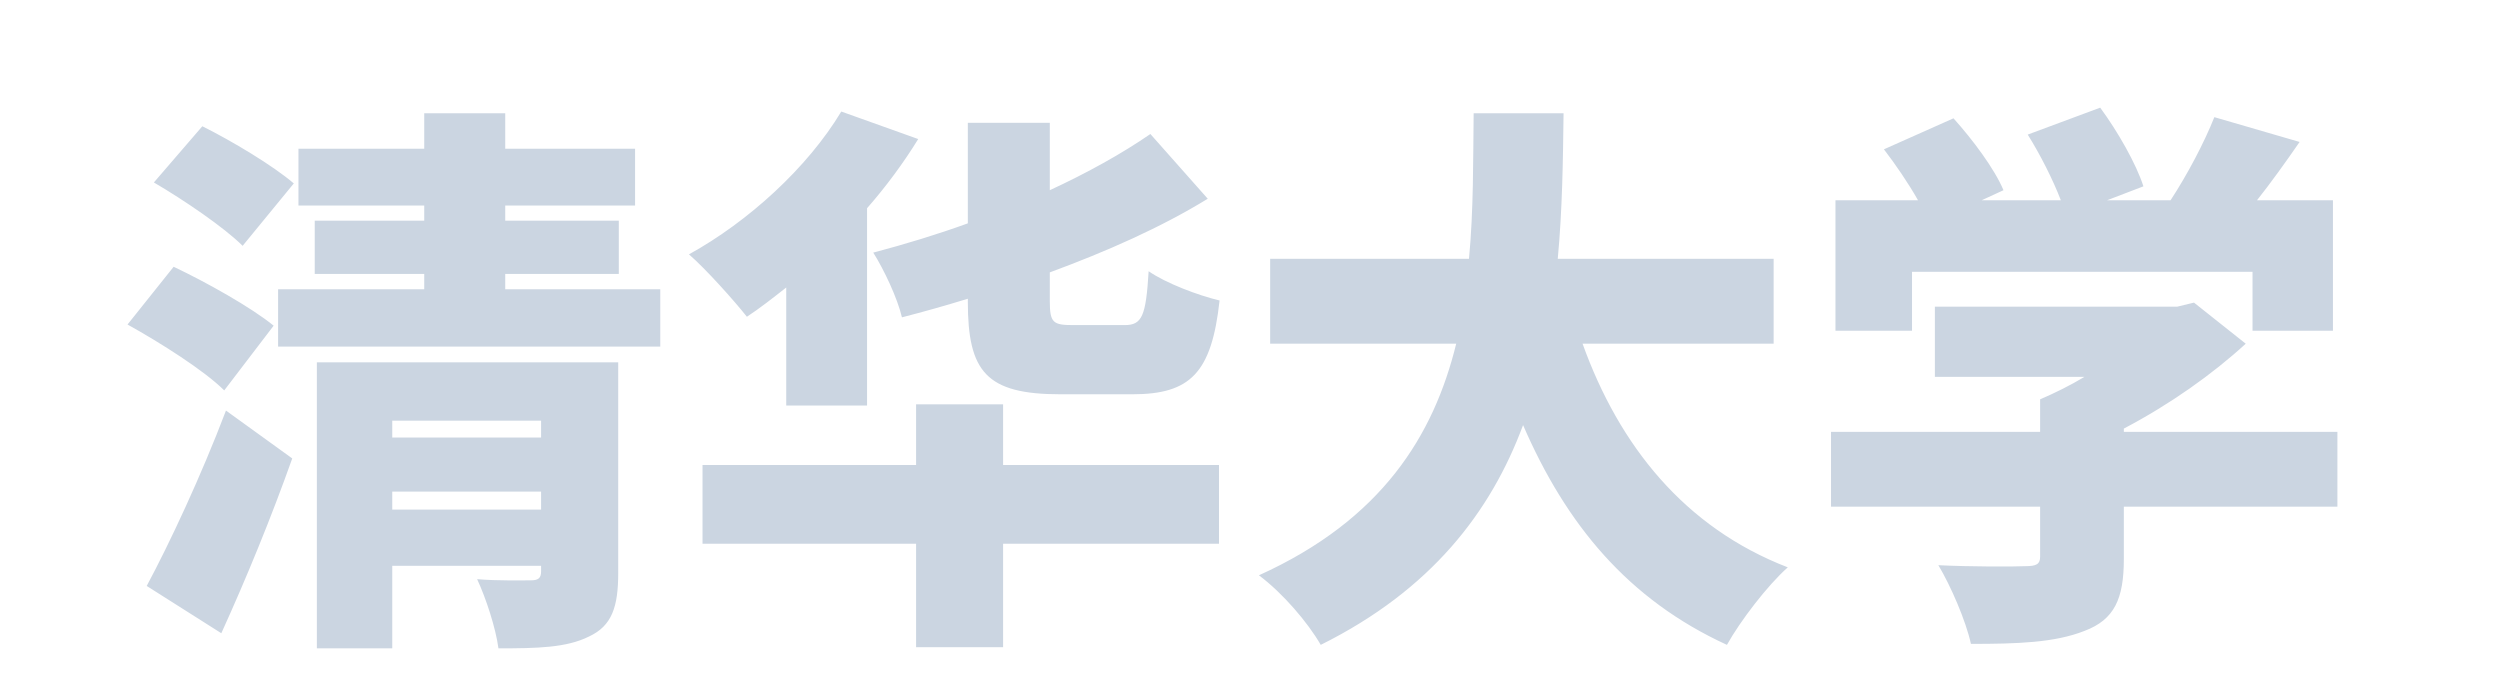 <svg xmlns="http://www.w3.org/2000/svg" xmlns:xlink="http://www.w3.org/1999/xlink" width="129" height="36" viewBox="0 0 129 36" fill="none"><g opacity="1"  transform="translate(0 0)  rotate(0)"><mask id="bg-mask-0" fill="white"><use xlink:href="#path_0"></use></mask><g mask="url(#bg-mask-0)" ><path id="文本 1" fill-rule="evenodd" style="fill:#CBD5E1" opacity="1" d="M7.94,9.415l2.5,-2.9c1.51,0.75 3.65,2.03 4.72,2.95l-2.64,3.22c-0.95,-0.95 -3.04,-2.37 -4.58,-3.27zM6.58,16.745l2.38,-2.98c1.65,0.78 4,2.09 5.16,3.04l-2.55,3.34c-1.02,-1.02 -3.31,-2.47 -4.99,-3.4zM7.57,30.235c1.18,-2.2 2.81,-5.68 4.09,-9.05l3.42,2.47c-1.08,3.04 -2.35,6.14 -3.66,9.02zM20.24,26.295h7.68v-0.93h-7.68zM27.92,22.575v-0.87h-7.68v0.87zM21.89,5.845h4.18v1.83h6.7v2.93h-6.7v0.78h5.86v2.75h-5.86v0.79h8v2.96h-19.72v-2.96h7.54v-0.79h-5.65v-2.75h5.65v-0.78h-6.49v-2.93h6.49zM16.35,18.695h15.55v10.87c0,1.74 -0.32,2.73 -1.51,3.28c-1.16,0.58 -2.67,0.61 -4.67,0.61c-0.14,-1.05 -0.64,-2.58 -1.1,-3.57c1.01,0.09 2.41,0.06 2.78,0.06c0.38,0 0.52,-0.12 0.52,-0.46v-0.29h-7.68v4.26h-3.89zM49.94,6.335h4.23v3.48c1.94,-0.9 3.71,-1.88 5.19,-2.9l2.96,3.34c-2.41,1.48 -5.22,2.72 -8.15,3.8v1.48c0,1.13 0.17,1.24 1.22,1.24c0.43,0 2.11,0 2.64,0c0.9,0 1.1,-0.46 1.24,-2.78c0.87,0.61 2.56,1.25 3.66,1.51c-0.41,3.74 -1.51,4.84 -4.5,4.84c-0.81,0 -2.93,0 -3.71,0c-3.83,0 -4.78,-1.16 -4.78,-4.78v-0.15c-1.14,0.35 -2.27,0.67 -3.4,0.96c-0.23,-0.99 -0.93,-2.47 -1.48,-3.34c1.63,-0.43 3.28,-0.93 4.88,-1.51zM43.41,5.755l3.97,1.42c-0.75,1.22 -1.65,2.44 -2.64,3.57v10.18h-4.17v-6.09c-0.7,0.55 -1.36,1.07 -2.03,1.51c-0.64,-0.81 -2.12,-2.47 -2.99,-3.22c3.05,-1.68 6.12,-4.47 7.86,-7.37zM36.25,23.995h11.02v-3.13h4.49v3.13h11.14v4.06h-11.14v5.34h-4.49v-5.34h-11.02zM76.04,5.845h4.64c-0.03,2.41 -0.06,4.96 -0.3,7.51h11.14v4.38h-9.86c1.89,5.25 5.25,9.48 10.59,11.54c-1.05,0.93 -2.47,2.79 -3.14,4c-5.1,-2.34 -8.29,-6.2 -10.52,-11.34c-1.66,4.47 -4.73,8.5 -10.44,11.34c-0.67,-1.16 -1.95,-2.66 -3.19,-3.59c6.35,-2.87 9.02,-7.22 10.18,-11.95h-9.6v-4.38h10.26c0.24,-2.55 0.21,-5.1 0.24,-7.51zM105.27,20.605c0.75,-0.32 1.56,-0.72 2.29,-1.16h-7.72v-3.62h12.5l0.87,-0.21l2.67,2.12c-1.71,1.57 -3.91,3.13 -6.29,4.38v0.17h11.02v3.86h-11.02v2.7c0,2.06 -0.49,3.13 -2.03,3.71c-1.54,0.61 -3.48,0.67 -5.86,0.67c-0.26,-1.19 -1.04,-2.99 -1.68,-4.06c1.62,0.08 3.91,0.08 4.49,0.05c0.58,0 0.76,-0.11 0.76,-0.49v-2.58h-10.79v-3.86h10.79zM104.63,6.945l3.74,-1.39c0.9,1.22 1.86,2.9 2.23,4.06l-1.88,0.72h3.28c0.87,-1.33 1.74,-2.98 2.26,-4.29l4.4,1.28c-0.72,1.04 -1.47,2.09 -2.2,3.01h3.92v6.73h-4.15v-3.04h-17.57v3.04h-3.95v-6.73h4.26c-0.49,-0.87 -1.16,-1.85 -1.76,-2.63l3.59,-1.6c0.99,1.1 2.12,2.61 2.58,3.71l-1.13,0.52h4.09c-0.41,-1.07 -1.07,-2.37 -1.71,-3.39z"></path></g></g><defs><rect id="path_0" x="0" y="0" width="129" height="36" /></defs></svg>